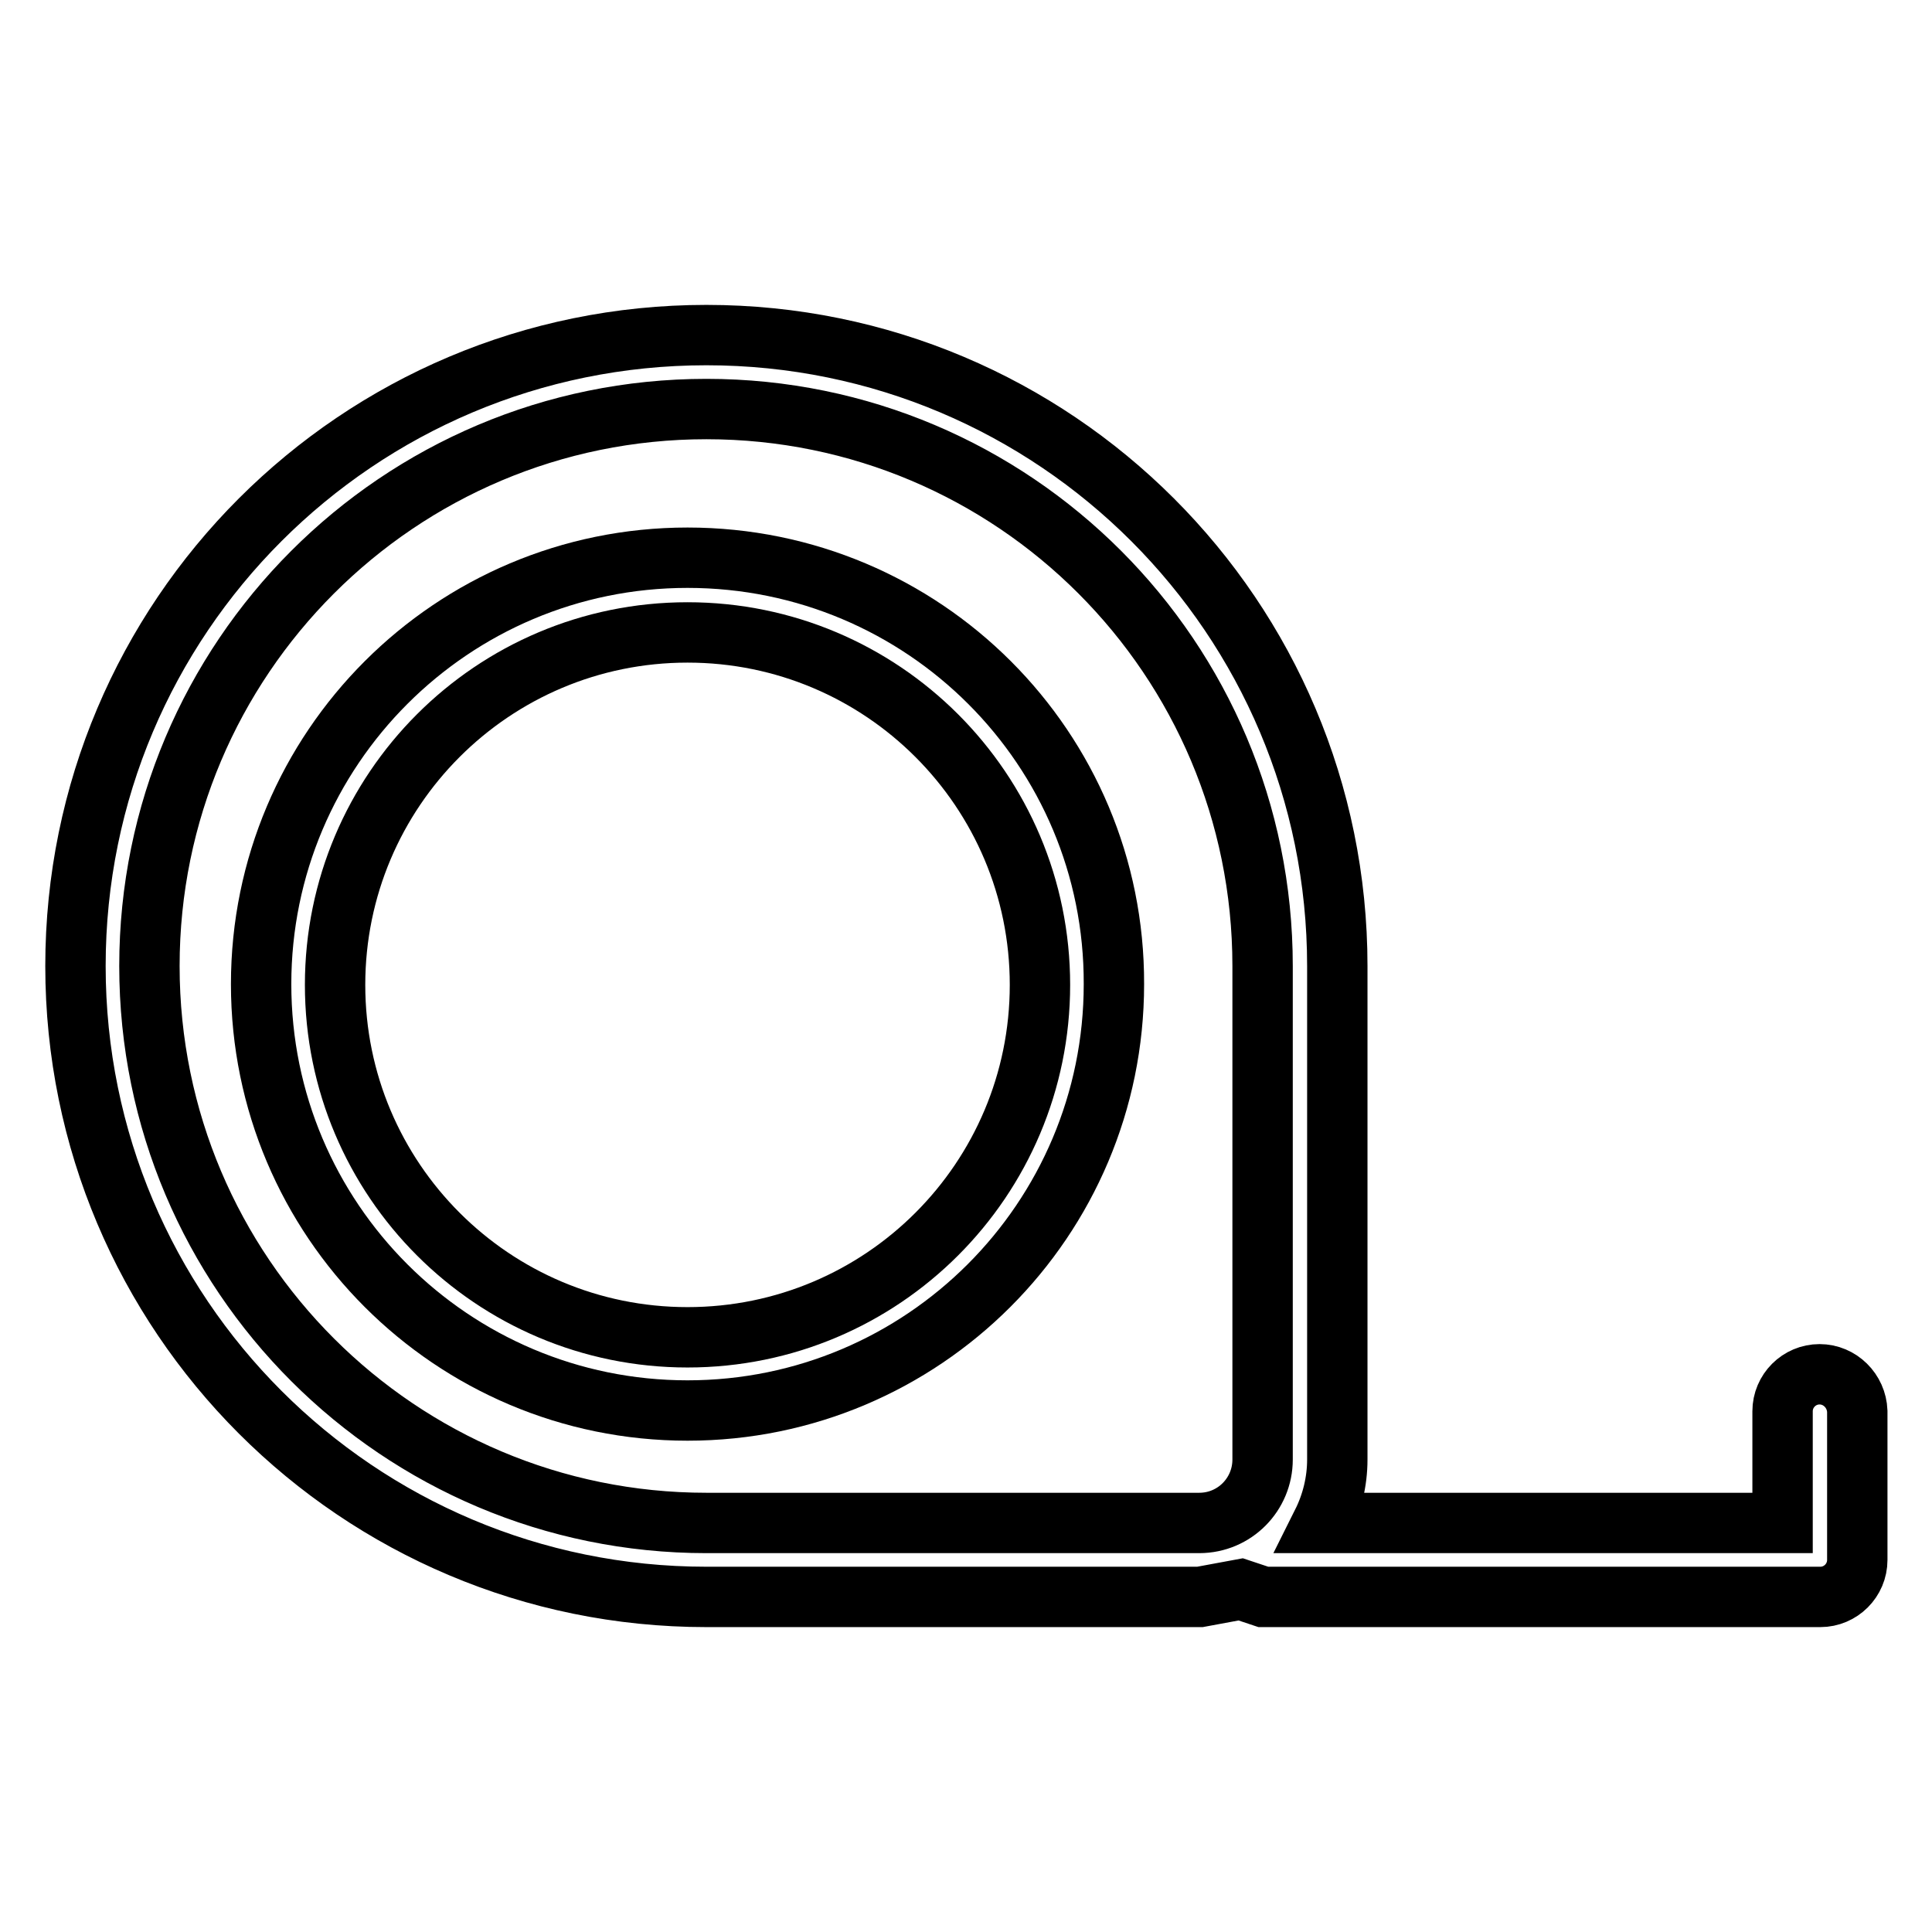<?xml version="1.0" encoding="utf-8"?>
<!-- Svg Vector Icons : http://www.onlinewebfonts.com/icon -->
<!DOCTYPE svg PUBLIC "-//W3C//DTD SVG 1.1//EN" "http://www.w3.org/Graphics/SVG/1.1/DTD/svg11.dtd">
<svg version="1.1" xmlns="http://www.w3.org/2000/svg" xmlns:xlink="http://www.w3.org/1999/xlink" x="0px" y="0px" viewBox="0 0 256 256" enable-background="new 0 0 256 256" xml:space="preserve">
<g> <path stroke-width="8" fill-opacity="0" stroke="#000000"  d="M241.1,182.1c-2.7,0-4.9,2.2-4.9,4.9v14.8h-61c1.3-2.6,2-5.5,2-8.4V128c0-46.2-37.4-83.6-83.6-83.6 C47.4,44.4,10,81.8,10,128c0,46.2,37.4,83.6,83.6,83.6H159l5.4-1l3,1h73.8c2.7,0,4.9-2.2,4.9-4.9V187 C246,184.3,243.8,182.1,241.1,182.1L241.1,182.1z M93.6,201.8c-40.7,0-73.8-33-73.8-73.8c0-40.7,33-73.8,73.8-73.8 c40.7,0,73.7,33,73.7,73.8v65.4c0,4.6-3.7,8.4-8.4,8.4l0,0H93.6z"/> <path stroke-width="8" fill-opacity="0" stroke="#000000"  d="M91.1,73.9c-31.2,0-56.5,25.3-56.5,56.5c0,31.2,25.3,56.5,56.5,56.5s56.5-25.3,56.5-56.5 C147.7,99.2,122.4,73.9,91.1,73.9z M91.1,177.2c-25.8,0-46.7-20.9-46.7-46.7c0-25.8,20.9-46.7,46.7-46.7s46.7,20.9,46.7,46.7 C137.8,156.3,116.9,177.2,91.1,177.2L91.1,177.2z"/></g>
</svg>
